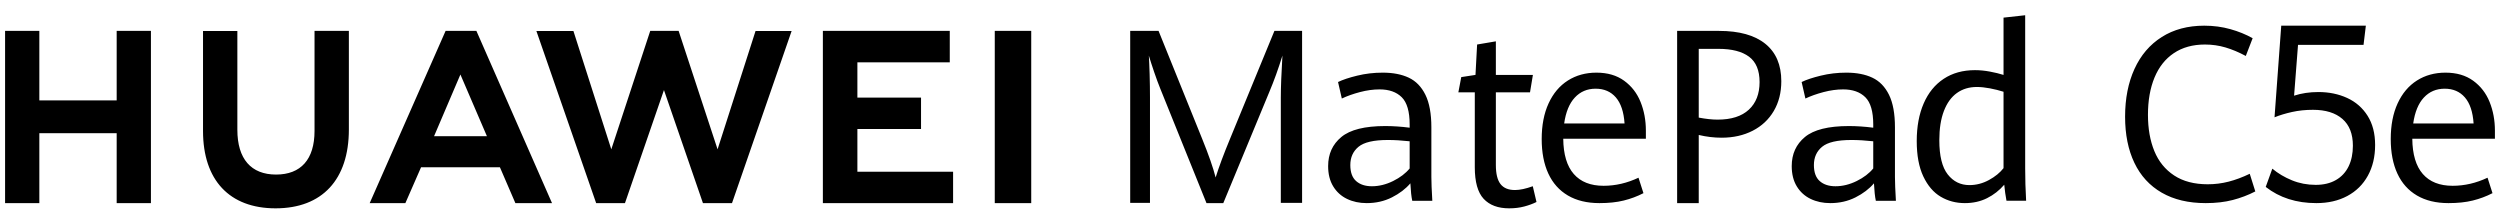 <?xml version="1.0" encoding="UTF-8"?>
<svg width="492px" height="43px" viewBox="0 0 492 43" version="1.1" xmlns="http://www.w3.org/2000/svg" xmlns:xlink="http://www.w3.org/1999/xlink">
    <title>huawei-MatePad-C5e-kv-2</title>
    <g id="页面-1" stroke="none" stroke-width="1" fill="none" fill-rule="evenodd">
        <g id="KV" transform="translate(-1244, -387)">
            <g id="huawei-MatePad-C5e-kv-2" transform="translate(1244, 387)">
                <rect id="矩形" fill="#FFFFFF" opacity="0" x="0" y="0" width="492" height="43"></rect>
                <path d="M68.657,6.081 L68.657,25.488 C68.657,35.346 63.402,41 54.238,41 C45.16,41 39.954,35.45 39.954,25.773 L39.954,25.773 L39.954,6.101 L46.712,6.101 L46.712,25.535 C46.712,31.283 49.417,34.354 54.329,34.354 C59.211,34.354 61.9,31.367 61.9,25.773 L61.9,25.773 L61.9,6.081 L68.657,6.081 Z M294.385,8.135 L294.385,14.741 L301.675,14.741 L301.105,18.177 L294.385,18.177 L294.385,32.471 C294.385,34.185 294.688,35.435 295.296,36.219 C295.904,37.005 296.853,37.397 298.144,37.397 C299.101,37.397 300.27,37.148 301.652,36.651 L302.381,39.751 C301.682,40.103 300.877,40.399 299.966,40.64 C299.055,40.88 298.068,41 297.005,41 C294.818,41 293.144,40.375 291.982,39.126 C290.82,37.877 290.239,35.803 290.239,32.904 L290.239,18.177 L287.004,18.177 L287.574,15.174 L290.375,14.741 L290.695,8.76 L294.385,8.135 Z M465.599,5.054 L465.144,8.836 L452.25,8.836 L451.476,18.827 C452.934,18.351 454.529,18.113 456.26,18.113 C458.341,18.113 460.227,18.502 461.921,19.278 C463.614,20.056 464.954,21.225 465.941,22.787 C466.928,24.349 467.423,26.264 467.423,28.532 C467.423,30.831 466.947,32.846 465.998,34.574 C465.048,36.302 463.701,37.635 461.955,38.57 C460.208,39.506 458.173,39.973 455.849,39.973 C451.932,39.973 448.613,38.911 445.895,36.786 L447.193,33.193 C448.317,34.13 449.608,34.895 451.066,35.49 C452.523,36.085 454.081,36.381 455.736,36.381 C457.285,36.381 458.61,36.064 459.711,35.429 C460.812,34.796 461.643,33.9 462.206,32.742 C462.767,31.584 463.048,30.229 463.048,28.675 C463.048,26.36 462.361,24.603 460.987,23.406 C459.612,22.208 457.679,21.61 455.189,21.61 C453.731,21.61 452.361,21.753 451.078,22.038 C449.794,22.323 448.644,22.672 447.626,23.085 L448.948,5.054 L465.599,5.054 Z M93.755,6.081 L108.636,39.973 L101.427,39.973 L98.382,32.915 L82.866,32.915 L79.778,39.973 L72.757,39.973 L87.693,6.081 L93.755,6.081 Z M481.271,14.297 C483.447,14.297 485.265,14.827 486.724,15.888 C488.183,16.948 489.261,18.342 489.956,20.071 C490.651,21.8 491,23.678 491,25.706 L491,27.297 L474.739,27.297 C474.769,30.386 475.461,32.702 476.814,34.245 C478.167,35.79 480.122,36.563 482.677,36.563 C485.02,36.563 487.311,36.032 489.549,34.972 L490.523,38.014 C489.298,38.645 488.002,39.128 486.634,39.466 C485.265,39.804 483.674,39.973 481.86,39.973 C479.425,39.973 477.358,39.474 475.657,38.475 C473.957,37.477 472.671,36.036 471.802,34.153 C470.933,32.272 470.498,30.009 470.498,27.366 C470.498,24.646 470.951,22.303 471.858,20.336 C472.765,18.369 474.032,16.871 475.657,15.841 C477.283,14.813 479.154,14.297 481.271,14.297 Z M338.296,6.081 C342.278,6.081 345.318,6.927 347.415,8.62 C349.512,10.314 350.561,12.767 350.561,15.981 C350.561,18.213 350.066,20.168 349.078,21.845 C348.09,23.522 346.706,24.817 344.926,25.73 C343.145,26.643 341.109,27.1 338.816,27.1 C337.323,27.1 335.821,26.92 334.312,26.561 L334.312,39.973 L330.059,39.973 L330.059,6.081 L338.296,6.081 Z M133.554,6.081 L141.218,29.387 L148.69,6.101 L155.791,6.101 L144.058,39.973 L138.34,39.973 L130.667,17.722 L122.993,39.973 L117.322,39.973 L105.561,6.101 L112.849,6.101 L120.303,29.387 L127.966,6.081 L133.554,6.081 Z M7.742,6.081 L7.742,19.753 L22.962,19.753 L22.962,6.081 L29.703,6.081 L29.703,39.973 L22.962,39.973 L22.962,26.209 L7.742,26.209 L7.742,39.973 L1,39.973 L1,6.081 L7.742,6.081 Z M186.915,6.081 L186.915,12.262 L168.734,12.262 L168.734,19.208 L181.26,19.208 L181.26,25.39 L168.734,25.39 L168.734,33.792 L187.569,33.792 L187.569,39.973 L161.941,39.973 L161.941,6.081 L186.915,6.081 Z M433.795,5.054 C435.607,5.054 437.32,5.282 438.934,5.735 C440.548,6.189 442.01,6.783 443.32,7.519 L441.972,11.015 C440.602,10.279 439.269,9.72 437.975,9.337 C436.68,8.954 435.332,8.762 433.932,8.762 C431.541,8.762 429.505,9.326 427.822,10.452 C426.139,11.578 424.868,13.182 424.007,15.263 C423.147,17.343 422.718,19.791 422.718,22.607 C422.718,25.314 423.136,27.689 423.973,29.73 C424.811,31.772 426.109,33.371 427.868,34.529 C429.626,35.687 431.831,36.265 434.48,36.265 C435.881,36.265 437.252,36.093 438.592,35.749 C439.932,35.405 441.317,34.889 442.749,34.2 L443.845,37.673 C442.444,38.393 440.96,38.956 439.391,39.363 C437.822,39.77 436.056,39.973 434.092,39.973 C430.696,39.973 427.81,39.289 425.435,37.92 C423.06,36.551 421.262,34.592 420.045,32.041 C418.826,29.492 418.218,26.465 418.218,22.96 C418.218,19.393 418.835,16.26 420.068,13.561 C421.301,10.863 423.09,8.77 425.435,7.284 C427.78,5.798 430.566,5.054 433.795,5.054 Z M314.178,14.297 C316.355,14.297 318.173,14.827 319.632,15.888 C321.091,16.948 322.169,18.342 322.864,20.071 C323.559,21.8 323.908,23.678 323.908,25.706 L323.908,27.297 L307.647,27.297 C307.677,30.386 308.369,32.702 309.722,34.245 C311.075,35.79 313.029,36.563 315.585,36.563 C317.928,36.563 320.219,36.032 322.456,34.972 L323.431,38.014 C322.206,38.645 320.91,39.128 319.542,39.466 C318.173,39.804 316.582,39.973 314.768,39.973 C312.333,39.973 310.266,39.474 308.565,38.475 C306.865,37.477 305.579,36.036 304.709,34.153 C303.84,32.272 303.406,30.009 303.406,27.366 C303.406,24.646 303.859,22.303 304.766,20.336 C305.673,18.369 306.939,16.871 308.565,15.841 C310.19,14.813 312.062,14.297 314.178,14.297 Z M398.555,3 L398.555,33.138 C398.555,35.205 398.616,37.327 398.741,39.503 L394.875,39.503 C394.69,38.533 394.543,37.483 394.435,36.355 C393.478,37.468 392.351,38.349 391.055,38.999 C389.759,39.648 388.301,39.973 386.681,39.973 C384.936,39.973 383.355,39.554 381.936,38.717 C380.516,37.879 379.374,36.548 378.51,34.723 C377.646,32.899 377.213,30.577 377.213,27.759 C377.213,24.925 377.669,22.457 378.58,20.359 C379.489,18.261 380.805,16.644 382.526,15.509 C384.246,14.373 386.295,13.805 388.672,13.805 C389.613,13.805 390.589,13.899 391.599,14.087 C392.61,14.275 393.509,14.495 394.296,14.745 L394.296,3.47 L398.555,3 Z M228.005,6.081 L236.58,27.304 C237.87,30.483 238.755,33.023 239.236,34.924 C239.896,32.82 240.833,30.304 242.049,27.374 L250.805,6.081 L256.251,6.081 L256.251,39.926 L252.065,39.926 L252.065,19.17 C252.065,17.253 252.17,14.511 252.38,10.943 C251.584,13.529 250.722,15.921 249.792,18.118 L240.744,39.973 L237.435,39.973 L228.342,17.441 C227.967,16.521 227.566,15.434 227.138,14.18 C226.711,12.926 226.361,11.846 226.091,10.943 C226.151,11.815 226.204,13.046 226.249,14.636 C226.294,16.225 226.316,17.737 226.316,19.17 L226.316,39.926 L222.423,39.926 L222.423,6.081 L228.005,6.081 Z M363.361,14.297 C365.373,14.297 367.08,14.628 368.48,15.289 C369.882,15.949 370.973,17.071 371.755,18.653 C372.536,20.236 372.927,22.372 372.927,25.061 L372.927,34.833 C372.927,35.863 372.989,37.423 373.113,39.512 L369.165,39.512 C368.995,38.744 368.871,37.599 368.794,36.078 C367.865,37.169 366.655,38.091 365.161,38.844 C363.667,39.597 362.014,39.973 360.203,39.973 C358.764,39.973 357.471,39.697 356.325,39.143 C355.18,38.59 354.274,37.768 353.609,36.677 C352.943,35.586 352.611,34.257 352.611,32.689 C352.611,30.308 353.477,28.399 355.211,26.962 C356.944,25.526 359.824,24.807 363.848,24.807 C365.381,24.807 366.983,24.915 368.655,25.13 L368.655,24.508 C368.655,21.958 368.136,20.167 367.099,19.137 C366.062,18.108 364.607,17.593 362.734,17.593 C361.495,17.593 360.207,17.77 358.868,18.123 C357.529,18.477 356.341,18.899 355.304,19.391 L354.561,16.141 C355.474,15.696 356.732,15.276 358.334,14.886 C359.936,14.493 361.611,14.297 363.361,14.297 Z M202.946,6.081 L202.946,39.973 L195.77,39.973 L195.77,6.081 L202.946,6.081 Z M272.127,14.297 C274.139,14.297 275.846,14.628 277.247,15.289 C278.648,15.949 279.739,17.071 280.52,18.653 C281.302,20.236 281.693,22.372 281.693,25.061 L281.693,34.833 C281.693,35.863 281.755,37.423 281.879,39.512 L277.932,39.512 C277.761,38.744 277.637,37.599 277.56,36.078 C276.631,37.169 275.42,38.091 273.926,38.844 C272.432,39.597 270.781,39.973 268.969,39.973 C267.53,39.973 266.237,39.697 265.091,39.143 C263.945,38.59 263.04,37.768 262.375,36.677 C261.709,35.586 261.377,34.257 261.377,32.689 C261.377,30.308 262.243,28.399 263.977,26.962 C265.711,25.526 268.59,24.807 272.615,24.807 C274.147,24.807 275.749,24.915 277.421,25.13 L277.421,24.508 C277.421,21.958 276.902,20.167 275.865,19.137 C274.828,18.108 273.373,17.593 271.5,17.593 C270.261,17.593 268.973,17.77 267.634,18.123 C266.295,18.477 265.107,18.899 264.07,19.391 L263.327,16.141 C264.24,15.696 265.498,15.276 267.1,14.886 C268.702,14.493 270.378,14.297 272.127,14.297 Z M273.126,27.55 C270.355,27.55 268.431,27.996 267.355,28.887 C266.28,29.778 265.742,30.976 265.742,32.482 C265.742,33.911 266.124,34.964 266.891,35.64 C267.657,36.316 268.691,36.654 269.991,36.654 C271.384,36.654 272.773,36.312 274.158,35.629 C275.544,34.945 276.631,34.119 277.421,33.151 L277.421,27.804 C275.873,27.635 274.441,27.55 273.126,27.55 Z M364.359,27.55 C361.588,27.55 359.665,27.996 358.589,28.887 C357.513,29.778 356.976,30.976 356.976,32.482 C356.976,33.911 357.359,34.964 358.125,35.64 C358.892,36.316 359.924,36.654 361.224,36.654 C362.618,36.654 364.007,36.312 365.393,35.629 C366.778,34.945 367.865,34.119 368.655,33.151 L368.655,27.804 C367.107,27.635 365.675,27.55 364.359,27.55 Z M389.042,17.117 C387.529,17.117 386.222,17.513 385.118,18.304 C384.015,19.095 383.162,20.273 382.561,21.839 C381.958,23.405 381.658,25.324 381.658,27.594 C381.658,30.68 382.21,32.923 383.313,34.324 C384.416,35.726 385.839,36.427 387.584,36.427 C388.926,36.427 390.207,36.094 391.426,35.428 C392.645,34.763 393.602,33.984 394.296,33.091 L394.296,18.057 C393.463,17.791 392.572,17.568 391.623,17.387 C390.673,17.208 389.813,17.117 389.042,17.117 Z M90.608,14.662 L85.424,26.8 L95.825,26.8 L90.608,14.662 Z M314.02,17.455 C312.371,17.455 311.007,18.035 309.926,19.195 C308.845,20.356 308.145,22.057 307.828,24.301 L319.712,24.301 C319.561,22.026 318.99,20.317 318,19.172 C317.009,18.028 315.683,17.455 314.02,17.455 Z M481.112,17.455 C479.463,17.455 478.099,18.035 477.018,19.195 C475.937,20.356 475.238,22.057 474.92,24.301 L486.804,24.301 C486.653,22.026 486.082,20.317 485.092,19.172 C484.101,18.028 482.775,17.455 481.112,17.455 Z M338.205,9.615 L334.312,9.615 L334.312,23.144 C335.731,23.41 336.967,23.542 338.024,23.542 C340.709,23.542 342.757,22.891 344.168,21.587 C345.578,20.285 346.284,18.47 346.284,16.146 C346.284,13.852 345.593,12.19 344.213,11.16 C342.832,10.13 340.83,9.615 338.205,9.615 Z" id="形状结合" fill="#000000"></path>
            </g>
        </g>
    </g>
</svg>